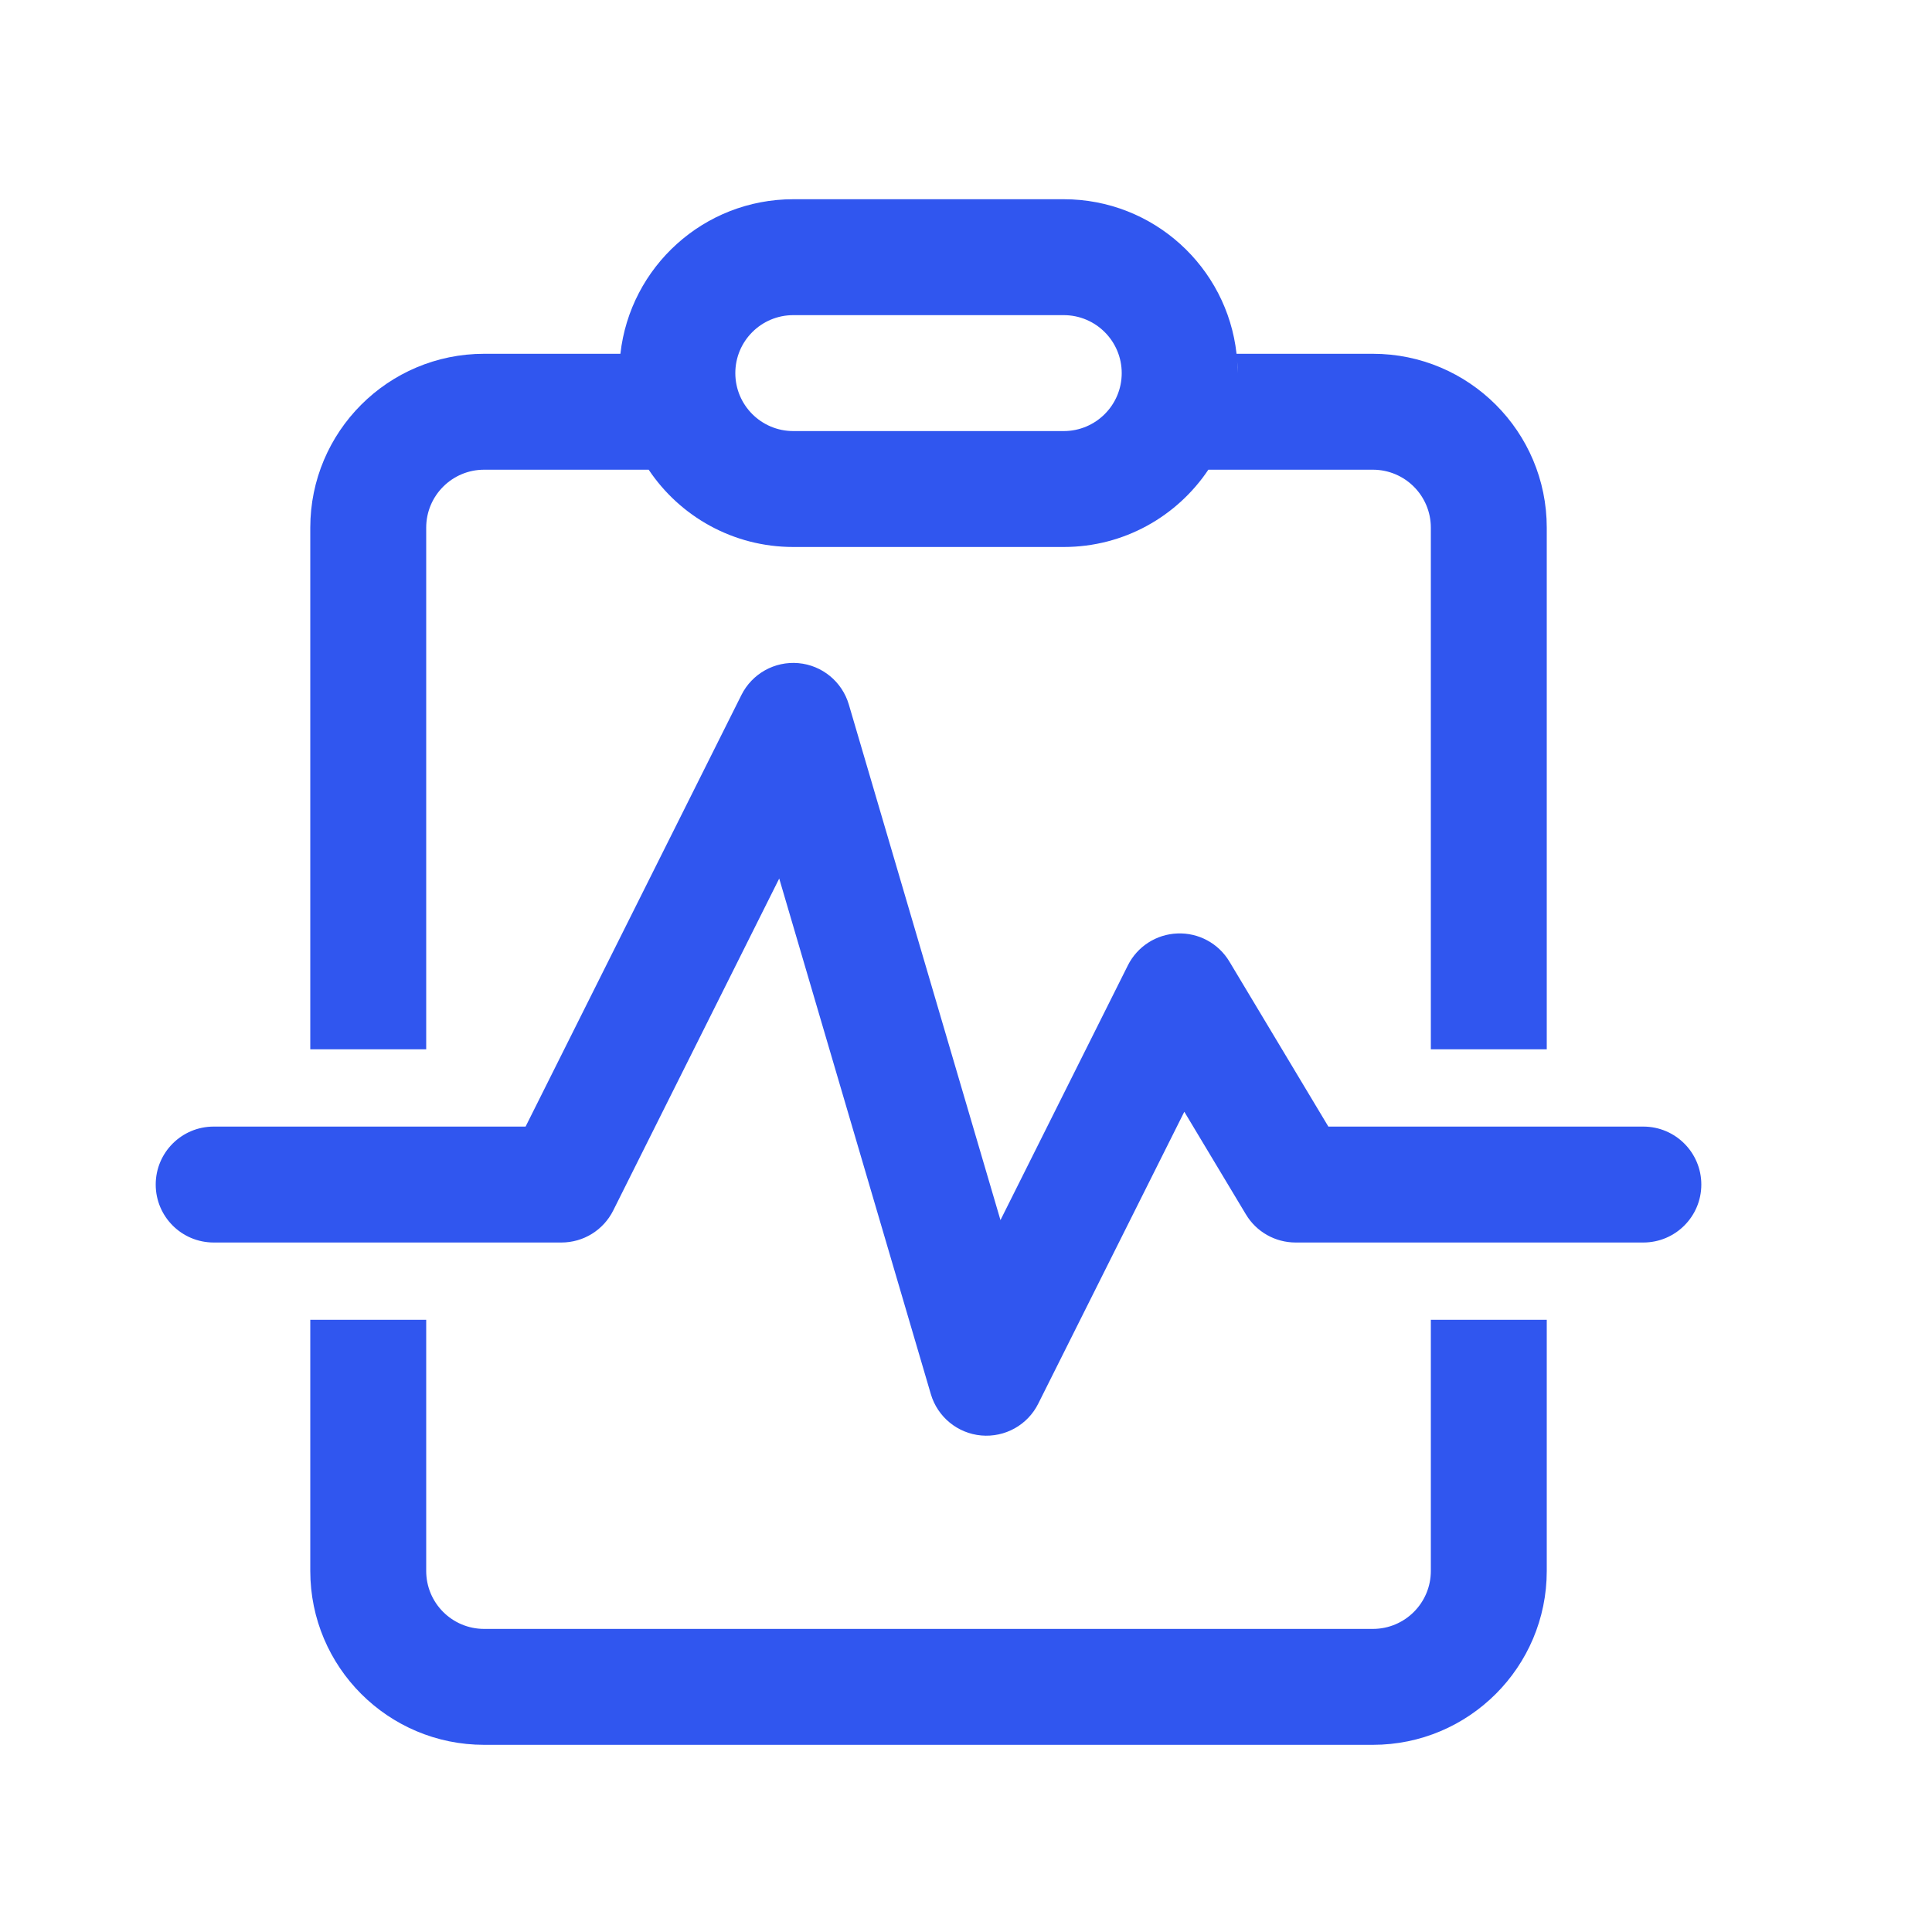 <svg width="25" height="25" viewBox="0 0 25 25" fill="none" xmlns="http://www.w3.org/2000/svg">
<path d="M13.765 2.578C14.923 2.578 15.877 3.454 16.001 4.579C16.001 4.579 16.001 4.578 16.001 4.578L17.765 4.578C19.007 4.578 20.015 5.586 20.015 6.828V13.578H18.515V6.828C18.515 6.414 18.179 6.078 17.765 6.078L15.636 6.078C15.232 6.681 14.545 7.078 13.765 7.078H10.265C9.485 7.078 8.797 6.681 8.394 6.078L6.265 6.078C5.85 6.078 5.515 6.414 5.515 6.828V13.578H4.015V6.828C4.015 5.586 5.022 4.578 6.265 4.578L8.028 4.578C8.153 3.453 9.107 2.578 10.265 2.578H13.765ZM16.009 4.674L16.015 4.828C16.015 4.776 16.013 4.725 16.009 4.674ZM13.765 4.078H10.265C9.85 4.078 9.515 4.414 9.515 4.828C9.515 5.242 9.85 5.578 10.265 5.578H13.765C14.179 5.578 14.515 5.242 14.515 4.828C14.515 4.414 14.179 4.078 13.765 4.078ZM18.515 17.078H20.015V20.328C20.015 21.571 19.007 22.578 17.765 22.578H6.265C5.022 22.578 4.015 21.571 4.015 20.328V17.078H5.515V20.328C5.515 20.742 5.85 21.078 6.265 21.078H17.765C18.179 21.078 18.515 20.742 18.515 20.328V17.078ZM10.984 9.117C10.897 8.821 10.638 8.608 10.331 8.581C10.024 8.554 9.732 8.717 9.594 8.993L6.801 14.578H2.765C2.35 14.578 2.015 14.914 2.015 15.328C2.015 15.742 2.35 16.078 2.765 16.078H7.265C7.549 16.078 7.808 15.918 7.935 15.664L10.083 11.368L12.045 18.04C12.132 18.335 12.391 18.548 12.698 18.575C13.005 18.602 13.298 18.439 13.435 18.163L15.325 14.386L16.122 15.714C16.257 15.94 16.501 16.078 16.765 16.078H21.265C21.679 16.078 22.015 15.742 22.015 15.328C22.015 14.914 21.679 14.578 21.265 14.578H17.189L15.908 12.442C15.767 12.207 15.509 12.068 15.236 12.079C14.962 12.089 14.716 12.248 14.594 12.493L12.946 15.788L10.984 9.117Z" fill="#3056EF"/>
</svg>
